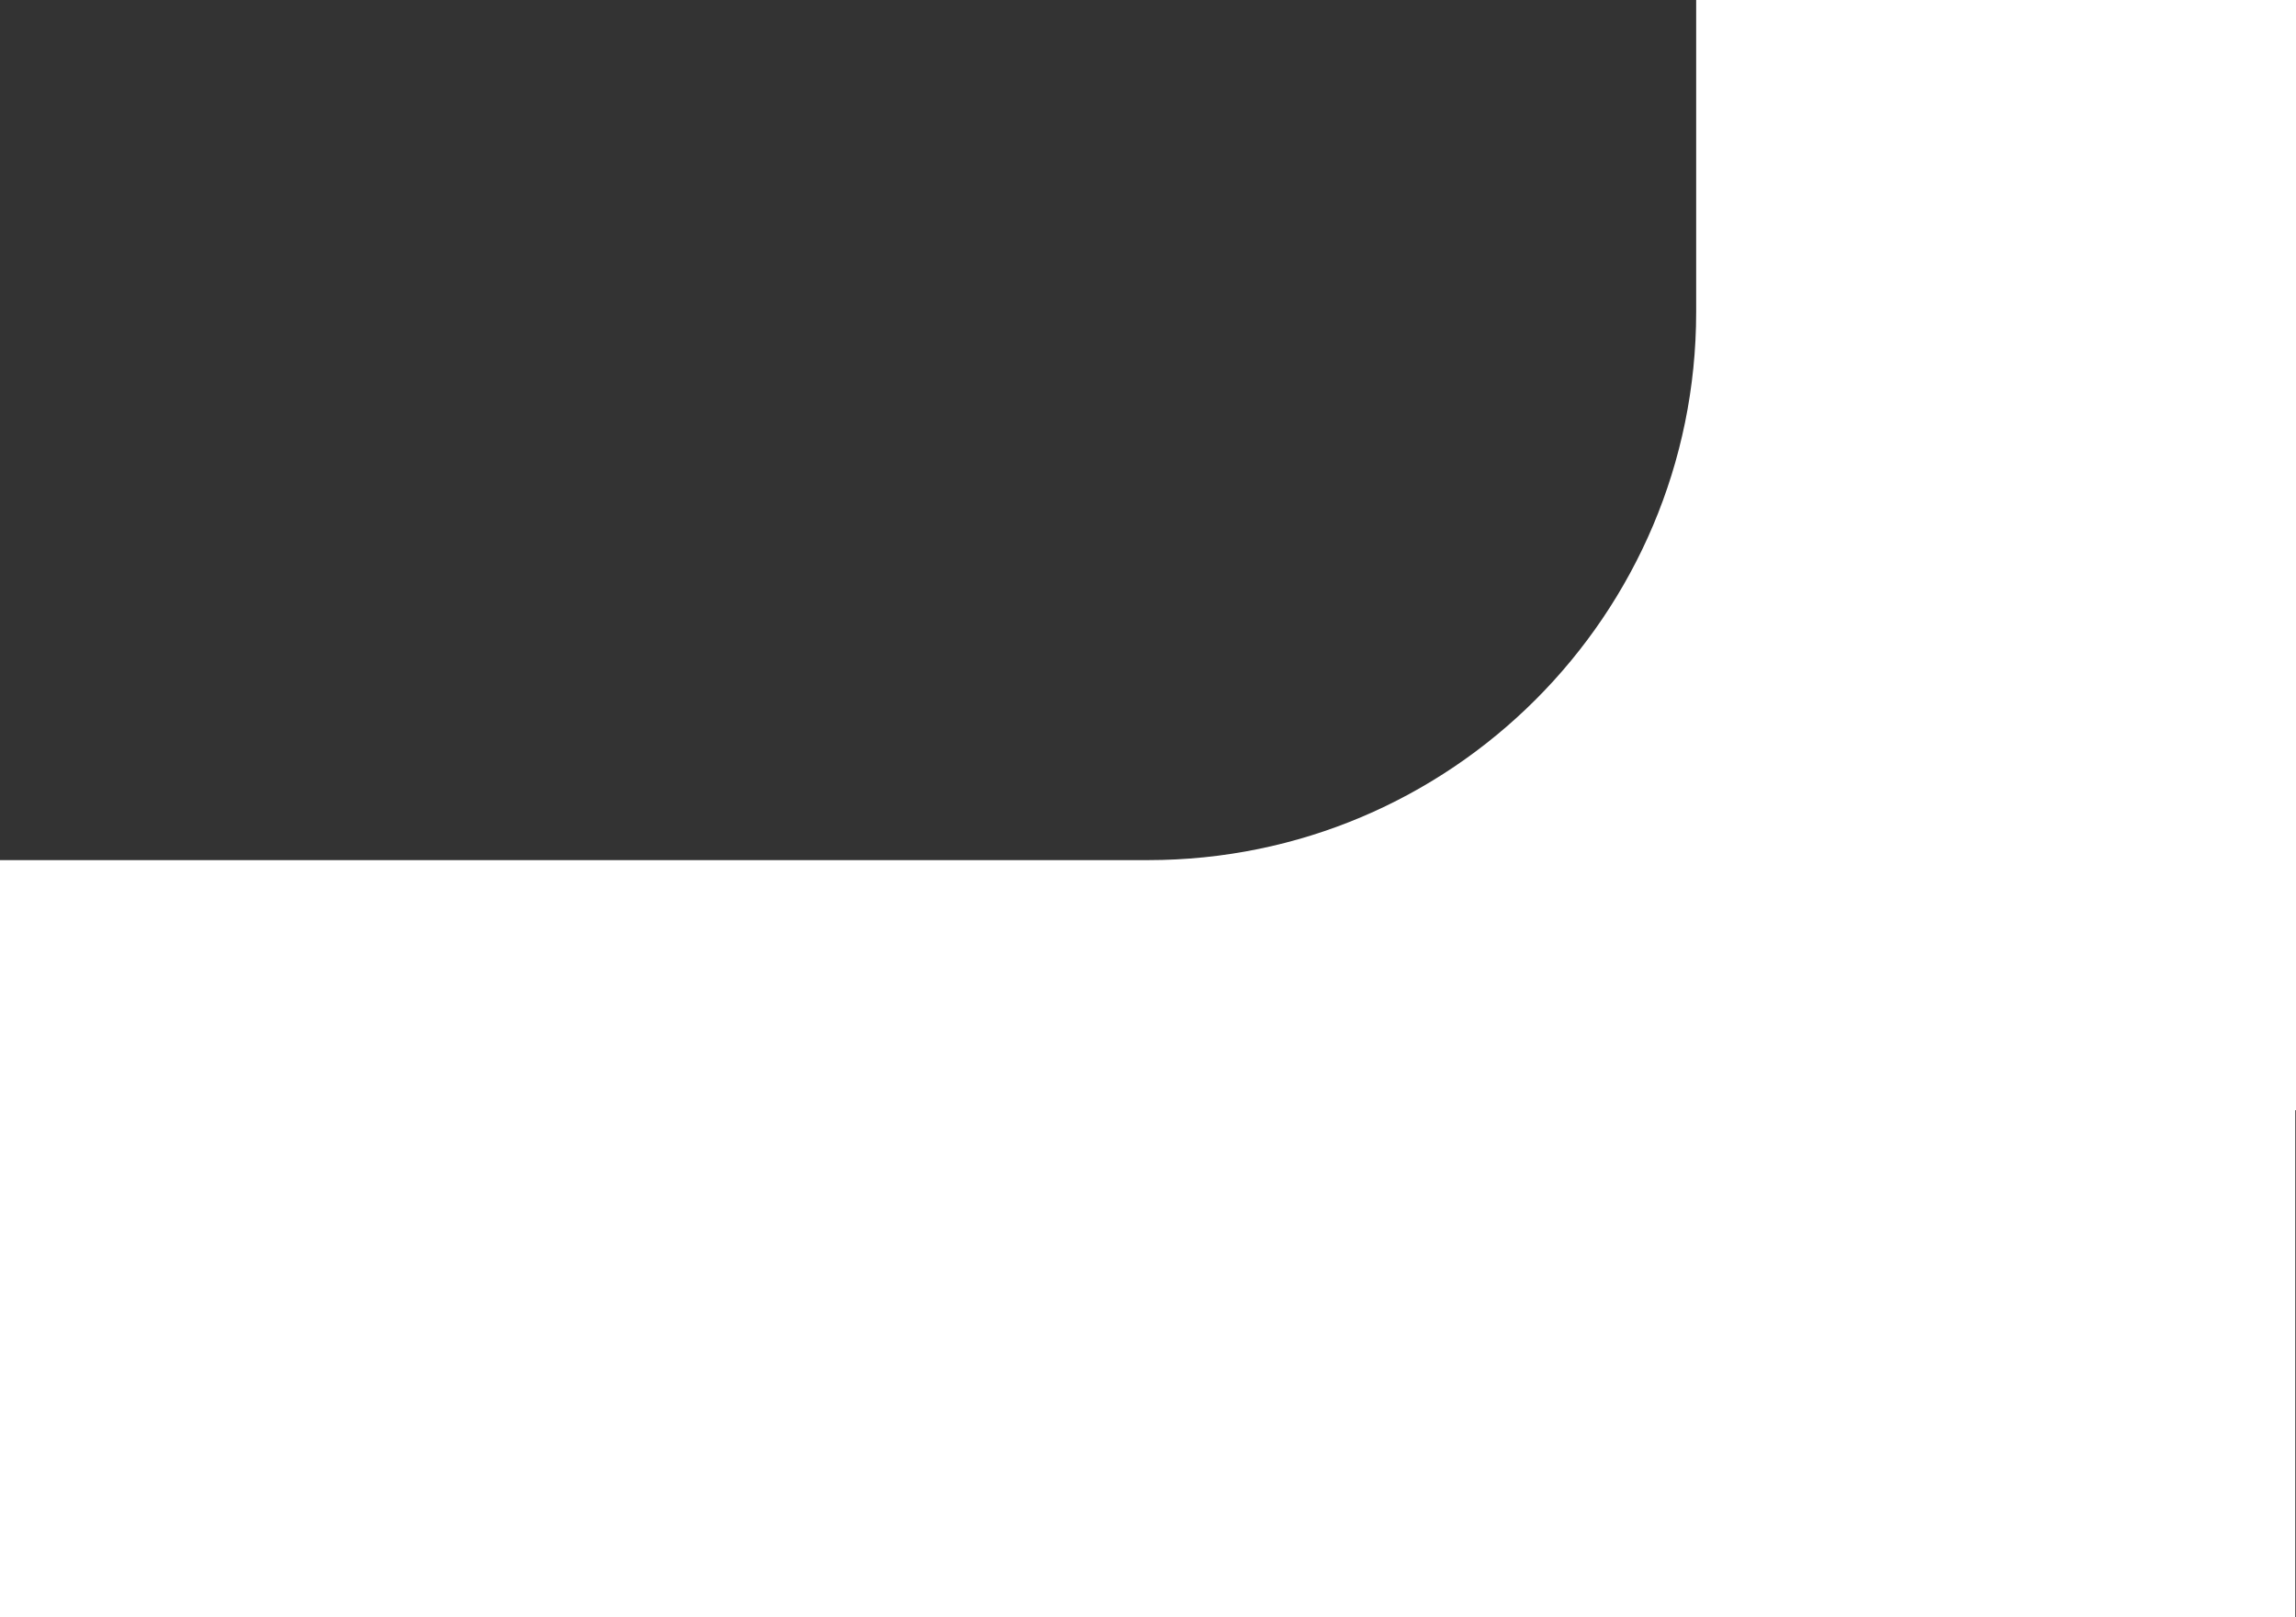 <?xml version="1.0" encoding="UTF-8"?> <svg xmlns="http://www.w3.org/2000/svg" id="Layer_1" data-name="Layer 1" viewBox="0 0 160 112.72"><rect x="0" y="0" width="160" height="112.72" fill="#333333" stroke="none"/><defs><style> .cls-1 { fill: #fff; stroke-width: 0px; } </style></defs><path class="cls-1" d="M118.2,0v21.75h0c0,21.1-17.1,38.2-38.2,38.2H0v52.77h159.95v-35.34h.06V0h-41.8Z"></path></svg> 
